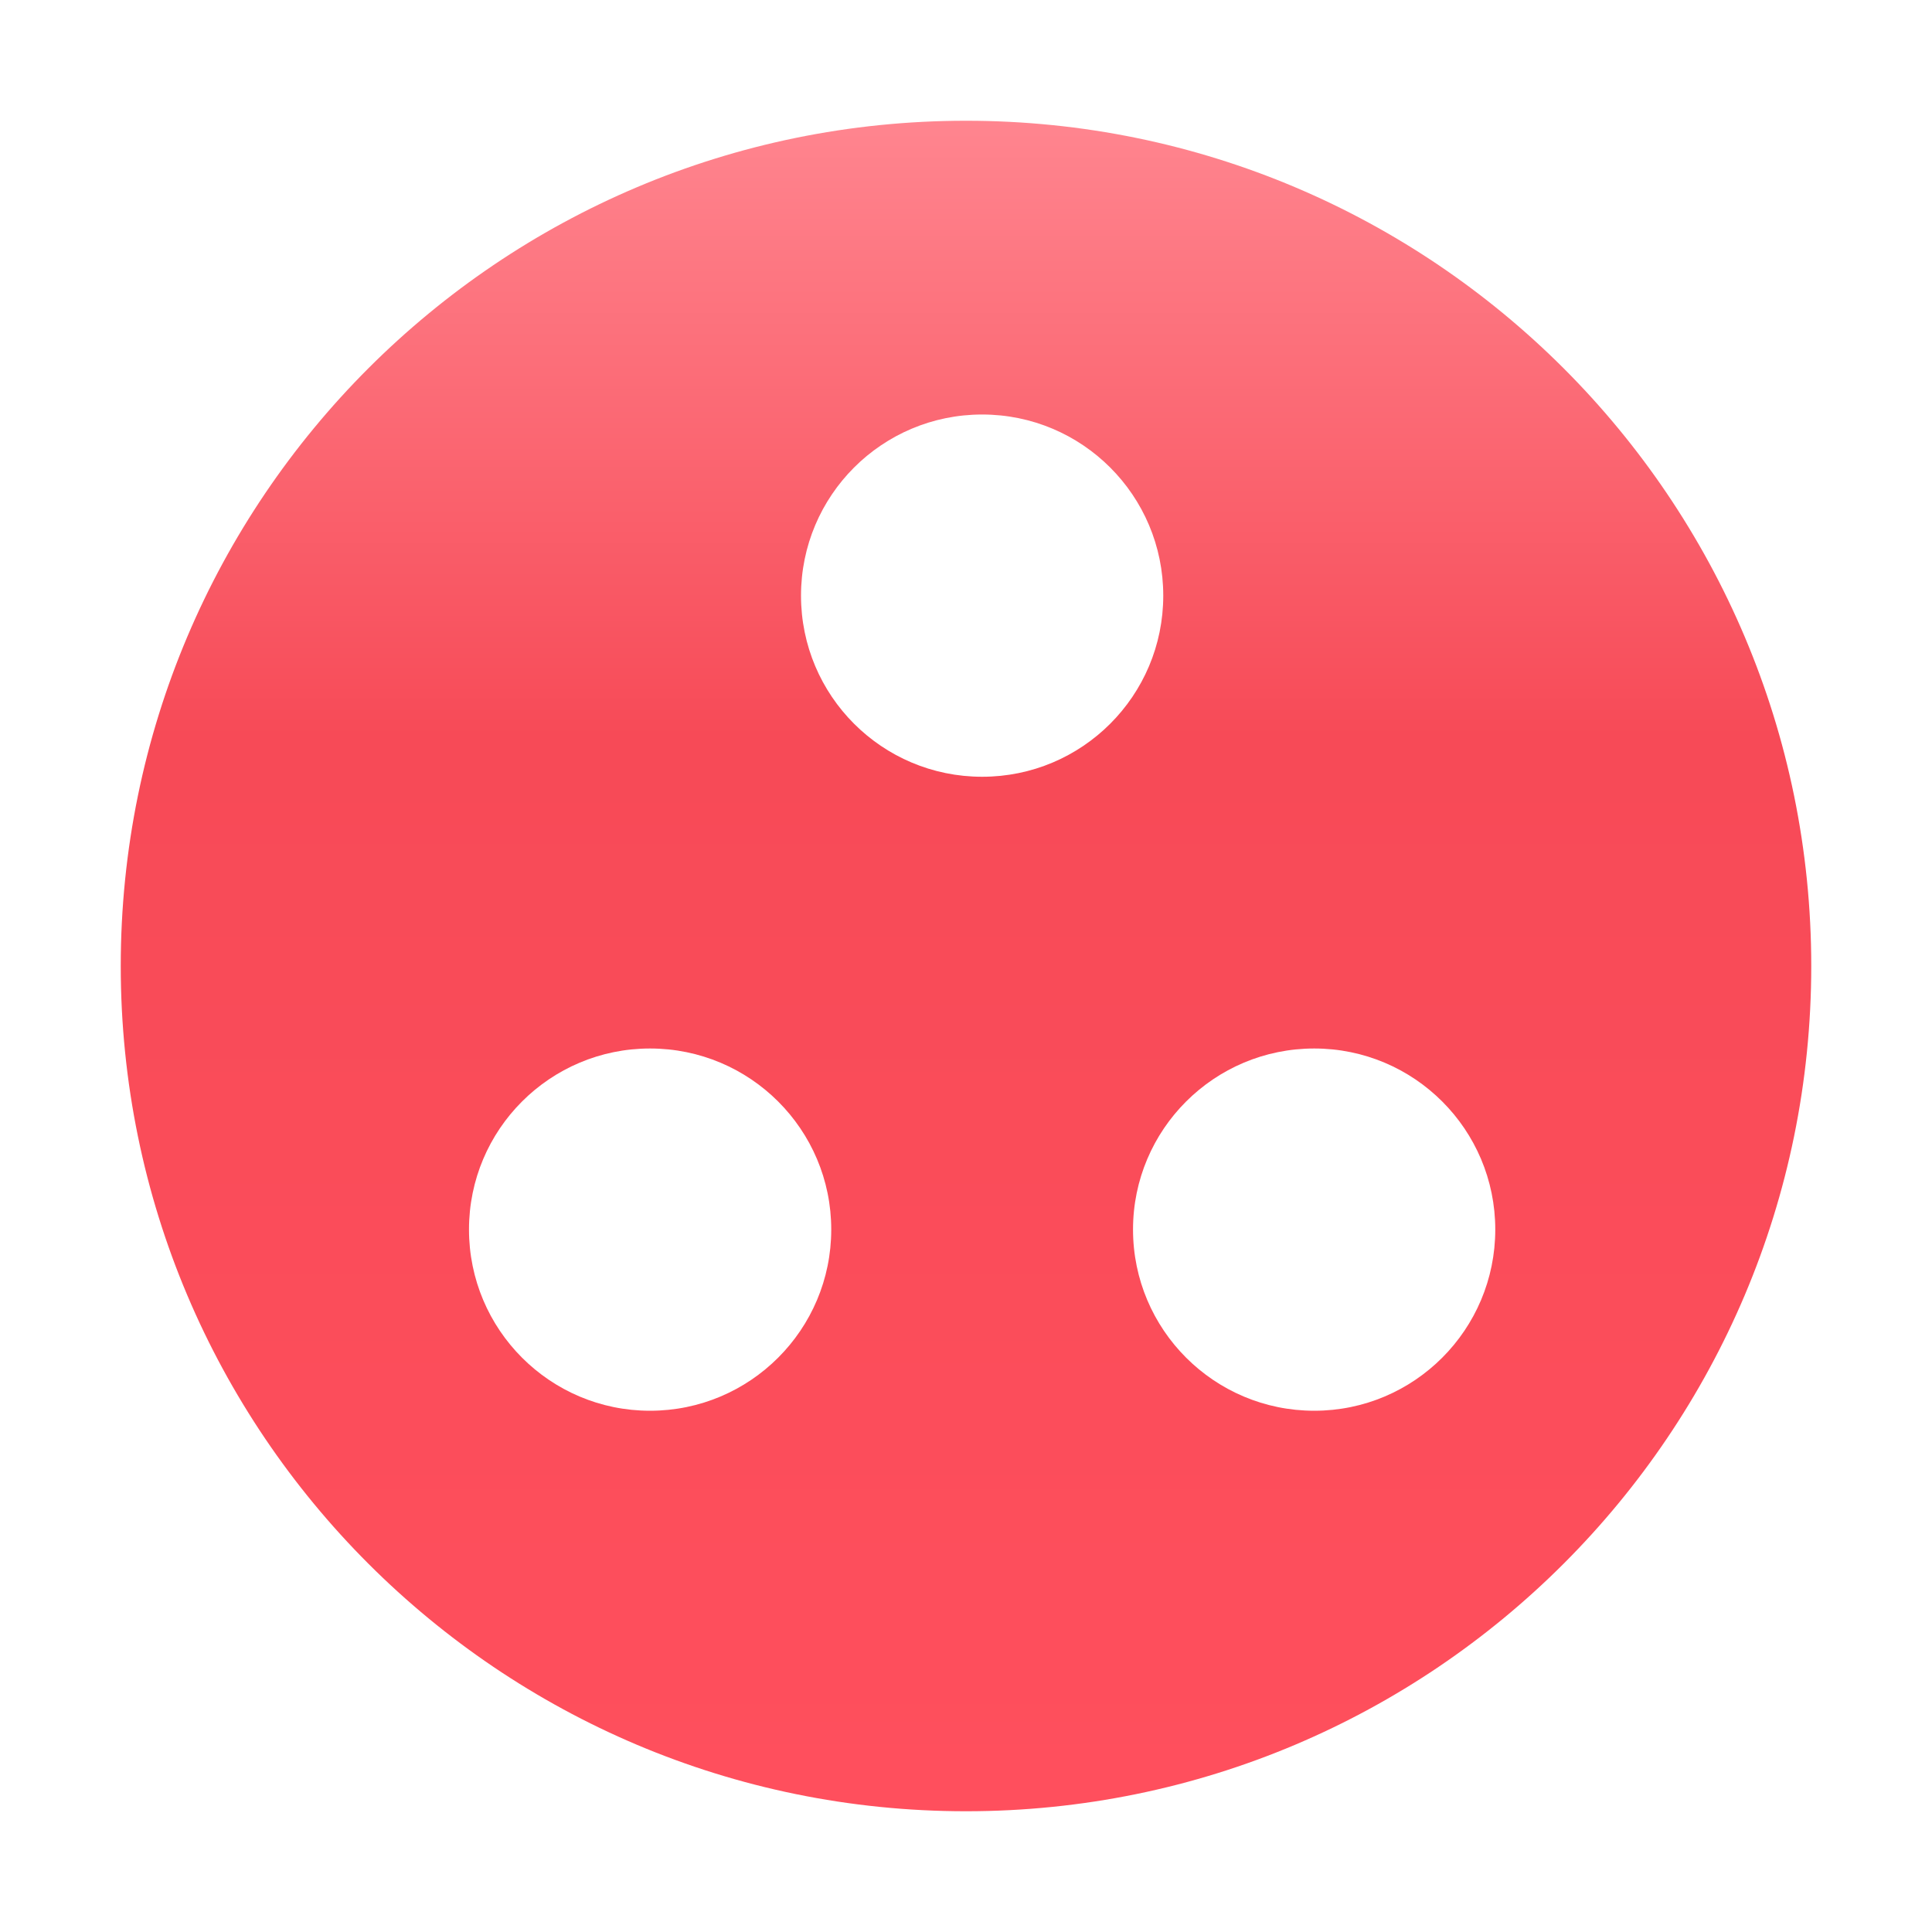 <svg width="20" height="20" viewBox="0 0 20 20" fill="none" xmlns="http://www.w3.org/2000/svg">
<g filter="url(#filter0_ii_106_4076)">
<path d="M1.25 10C1.25 14.832 5.168 18.75 10 18.75C14.832 18.75 18.75 14.832 18.75 10C18.75 5.168 14.832 1.25 10 1.25C5.168 1.25 1.25 5.168 1.25 10Z" fill="url(#paint0_linear_106_4076)"/>
</g>
<g filter="url(#filter1_di_106_4076)">
<path d="M11.875 6.25C11.875 7.286 11.036 8.125 10 8.125C8.964 8.125 8.125 7.286 8.125 6.25C8.125 5.214 8.964 4.375 10 4.375C11.036 4.375 11.875 5.214 11.875 6.25Z" fill="white"/>
<path d="M8.438 12.812C8.438 13.848 7.598 14.688 6.562 14.688C5.527 14.688 4.688 13.848 4.688 12.812C4.688 11.777 5.527 10.938 6.562 10.938C7.598 10.938 8.438 11.777 8.438 12.812Z" fill="white"/>
<path d="M15.312 12.812C15.312 13.848 14.473 14.688 13.438 14.688C12.402 14.688 11.562 13.848 11.562 12.812C11.562 11.777 12.402 10.938 13.438 10.938C14.473 10.938 15.312 11.777 15.312 12.812Z" fill="white"/>
</g>
<defs>
<filter id="filter0_ii_106_4076" x="0.75" y="0.75" width="18.5" height="18.5" filterUnits="userSpaceOnUse" color-interpolation-filters="sRGB">
<feFlood flood-opacity="0" result="BackgroundImageFix"/>
<feBlend mode="normal" in="SourceGraphic" in2="BackgroundImageFix" result="shape"/>
<feColorMatrix in="SourceAlpha" type="matrix" values="0 0 0 0 0 0 0 0 0 0 0 0 0 0 0 0 0 0 127 0" result="hardAlpha"/>
<feOffset dx="0.5" dy="0.5"/>
<feGaussianBlur stdDeviation="0.25"/>
<feComposite in2="hardAlpha" operator="arithmetic" k2="-1" k3="1"/>
<feColorMatrix type="matrix" values="0 0 0 0 1 0 0 0 0 1 0 0 0 0 1 0 0 0 0.6 0"/>
<feBlend mode="normal" in2="shape" result="effect1_innerShadow_106_4076"/>
<feColorMatrix in="SourceAlpha" type="matrix" values="0 0 0 0 0 0 0 0 0 0 0 0 0 0 0 0 0 0 127 0" result="hardAlpha"/>
<feOffset dx="-0.5" dy="-0.5"/>
<feGaussianBlur stdDeviation="0.25"/>
<feComposite in2="hardAlpha" operator="arithmetic" k2="-1" k3="1"/>
<feColorMatrix type="matrix" values="0 0 0 0 1 0 0 0 0 1 0 0 0 0 1 0 0 0 0.2 0"/>
<feBlend mode="normal" in2="effect1_innerShadow_106_4076" result="effect2_innerShadow_106_4076"/>
</filter>
<filter id="filter1_di_106_4076" x="4.688" y="4.208" width="10.792" height="10.562" filterUnits="userSpaceOnUse" color-interpolation-filters="sRGB">
<feFlood flood-opacity="0" result="BackgroundImageFix"/>
<feColorMatrix in="SourceAlpha" type="matrix" values="0 0 0 0 0 0 0 0 0 0 0 0 0 0 0 0 0 0 127 0" result="hardAlpha"/>
<feOffset dy="0.083"/>
<feComposite in2="hardAlpha" operator="out"/>
<feColorMatrix type="matrix" values="0 0 0 0 1 0 0 0 0 1 0 0 0 0 1 0 0 0 0.45 0"/>
<feBlend mode="normal" in2="BackgroundImageFix" result="effect1_dropShadow_106_4076"/>
<feBlend mode="normal" in="SourceGraphic" in2="effect1_dropShadow_106_4076" result="shape"/>
<feColorMatrix in="SourceAlpha" type="matrix" values="0 0 0 0 0 0 0 0 0 0 0 0 0 0 0 0 0 0 127 0" result="hardAlpha"/>
<feOffset dx="0.167" dy="-0.167"/>
<feGaussianBlur stdDeviation="0.417"/>
<feComposite in2="hardAlpha" operator="arithmetic" k2="-1" k3="1"/>
<feColorMatrix type="matrix" values="0 0 0 0 1 0 0 0 0 0.498 0 0 0 0 0.533 0 0 0 0.65 0"/>
<feBlend mode="normal" in2="shape" result="effect2_innerShadow_106_4076"/>
</filter>
<linearGradient id="paint0_linear_106_4076" x1="10" y1="1.25" x2="10" y2="18.75" gradientUnits="userSpaceOnUse">
<stop stop-color="#FF858F"/>
<stop offset="0.364" stop-color="#F74A57"/>
<stop offset="1" stop-color="#FF4F5D"/>
</linearGradient>
</defs>
</svg>

